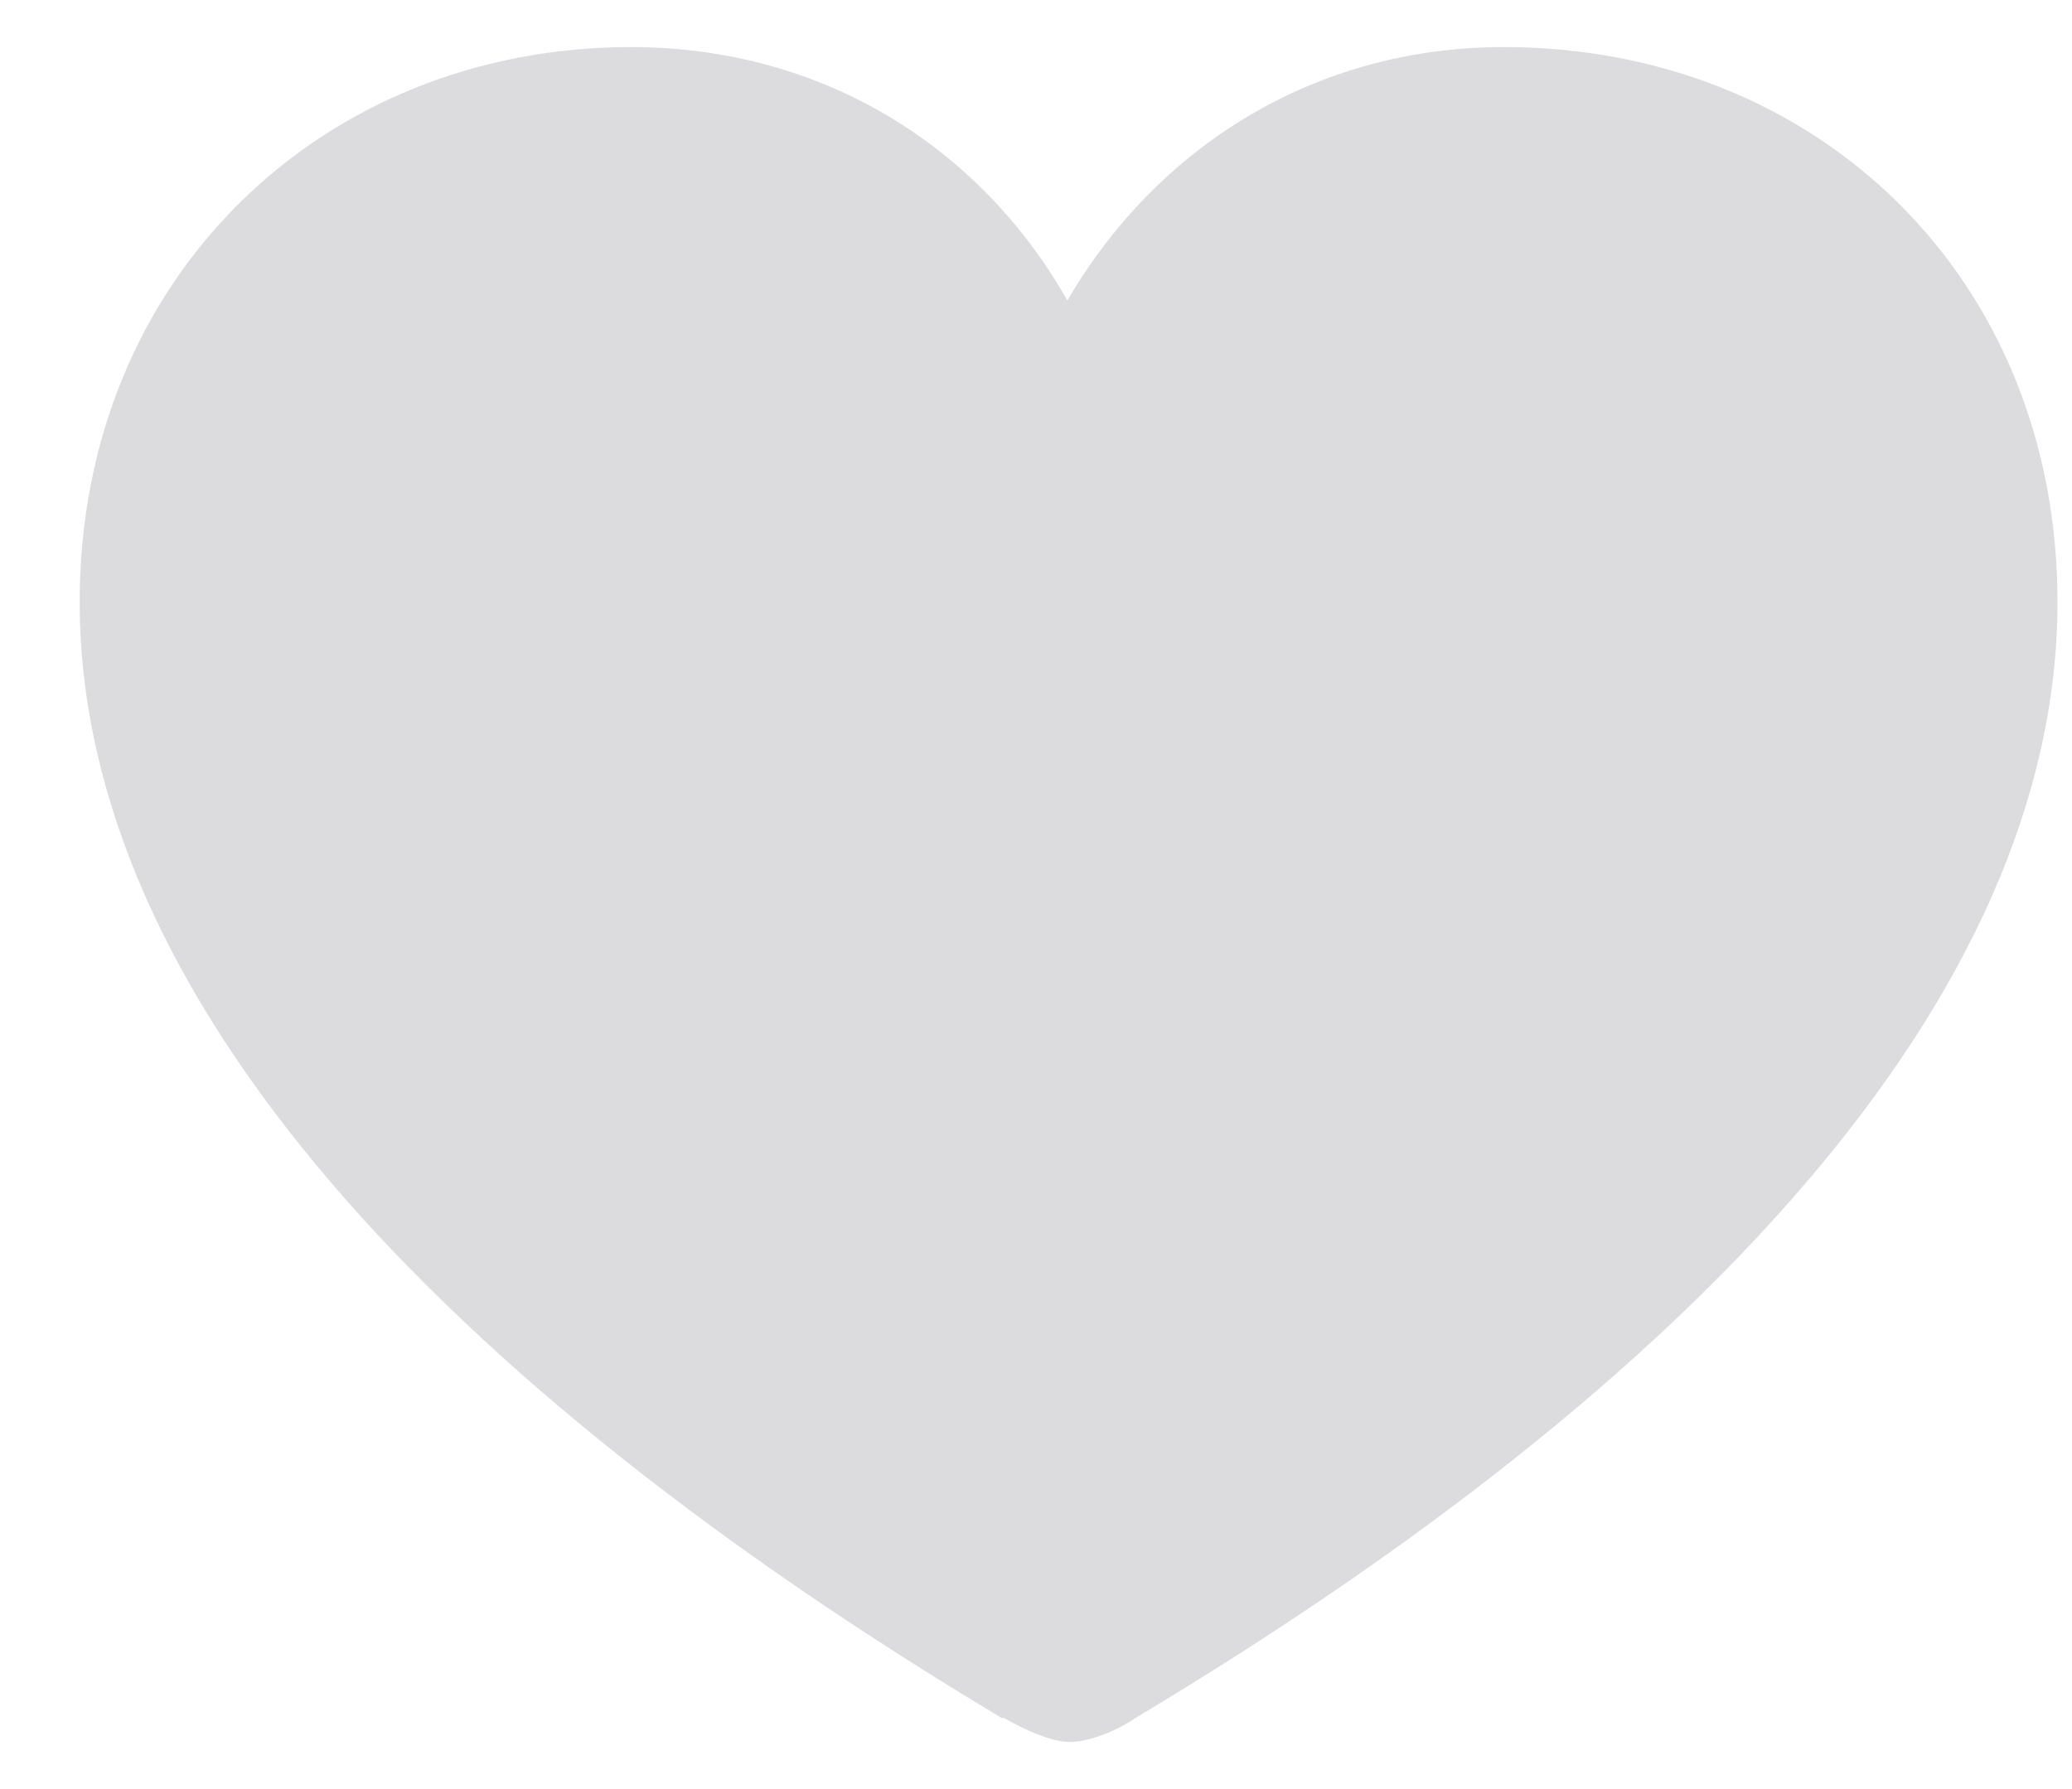 <svg width="22" height="19" viewBox="0 0 22 19" fill="none" xmlns="http://www.w3.org/2000/svg">
<path id="Vector" d="M10.661 18.245C10.86 18.361 11.159 18.5 11.358 18.5C11.557 18.5 11.856 18.384 12.056 18.245C17.985 14.696 21.846 10.59 21.846 6.392C21.846 2.959 19.305 0.5 15.967 0.5C13.949 0.5 12.28 1.567 11.333 3.191C10.412 1.567 8.742 0.5 6.7 0.5C3.412 0.5 0.846 2.959 0.846 6.392C0.846 10.59 4.707 14.696 10.636 18.245H10.661Z" fill="#DCDCDF"/>
</svg>
